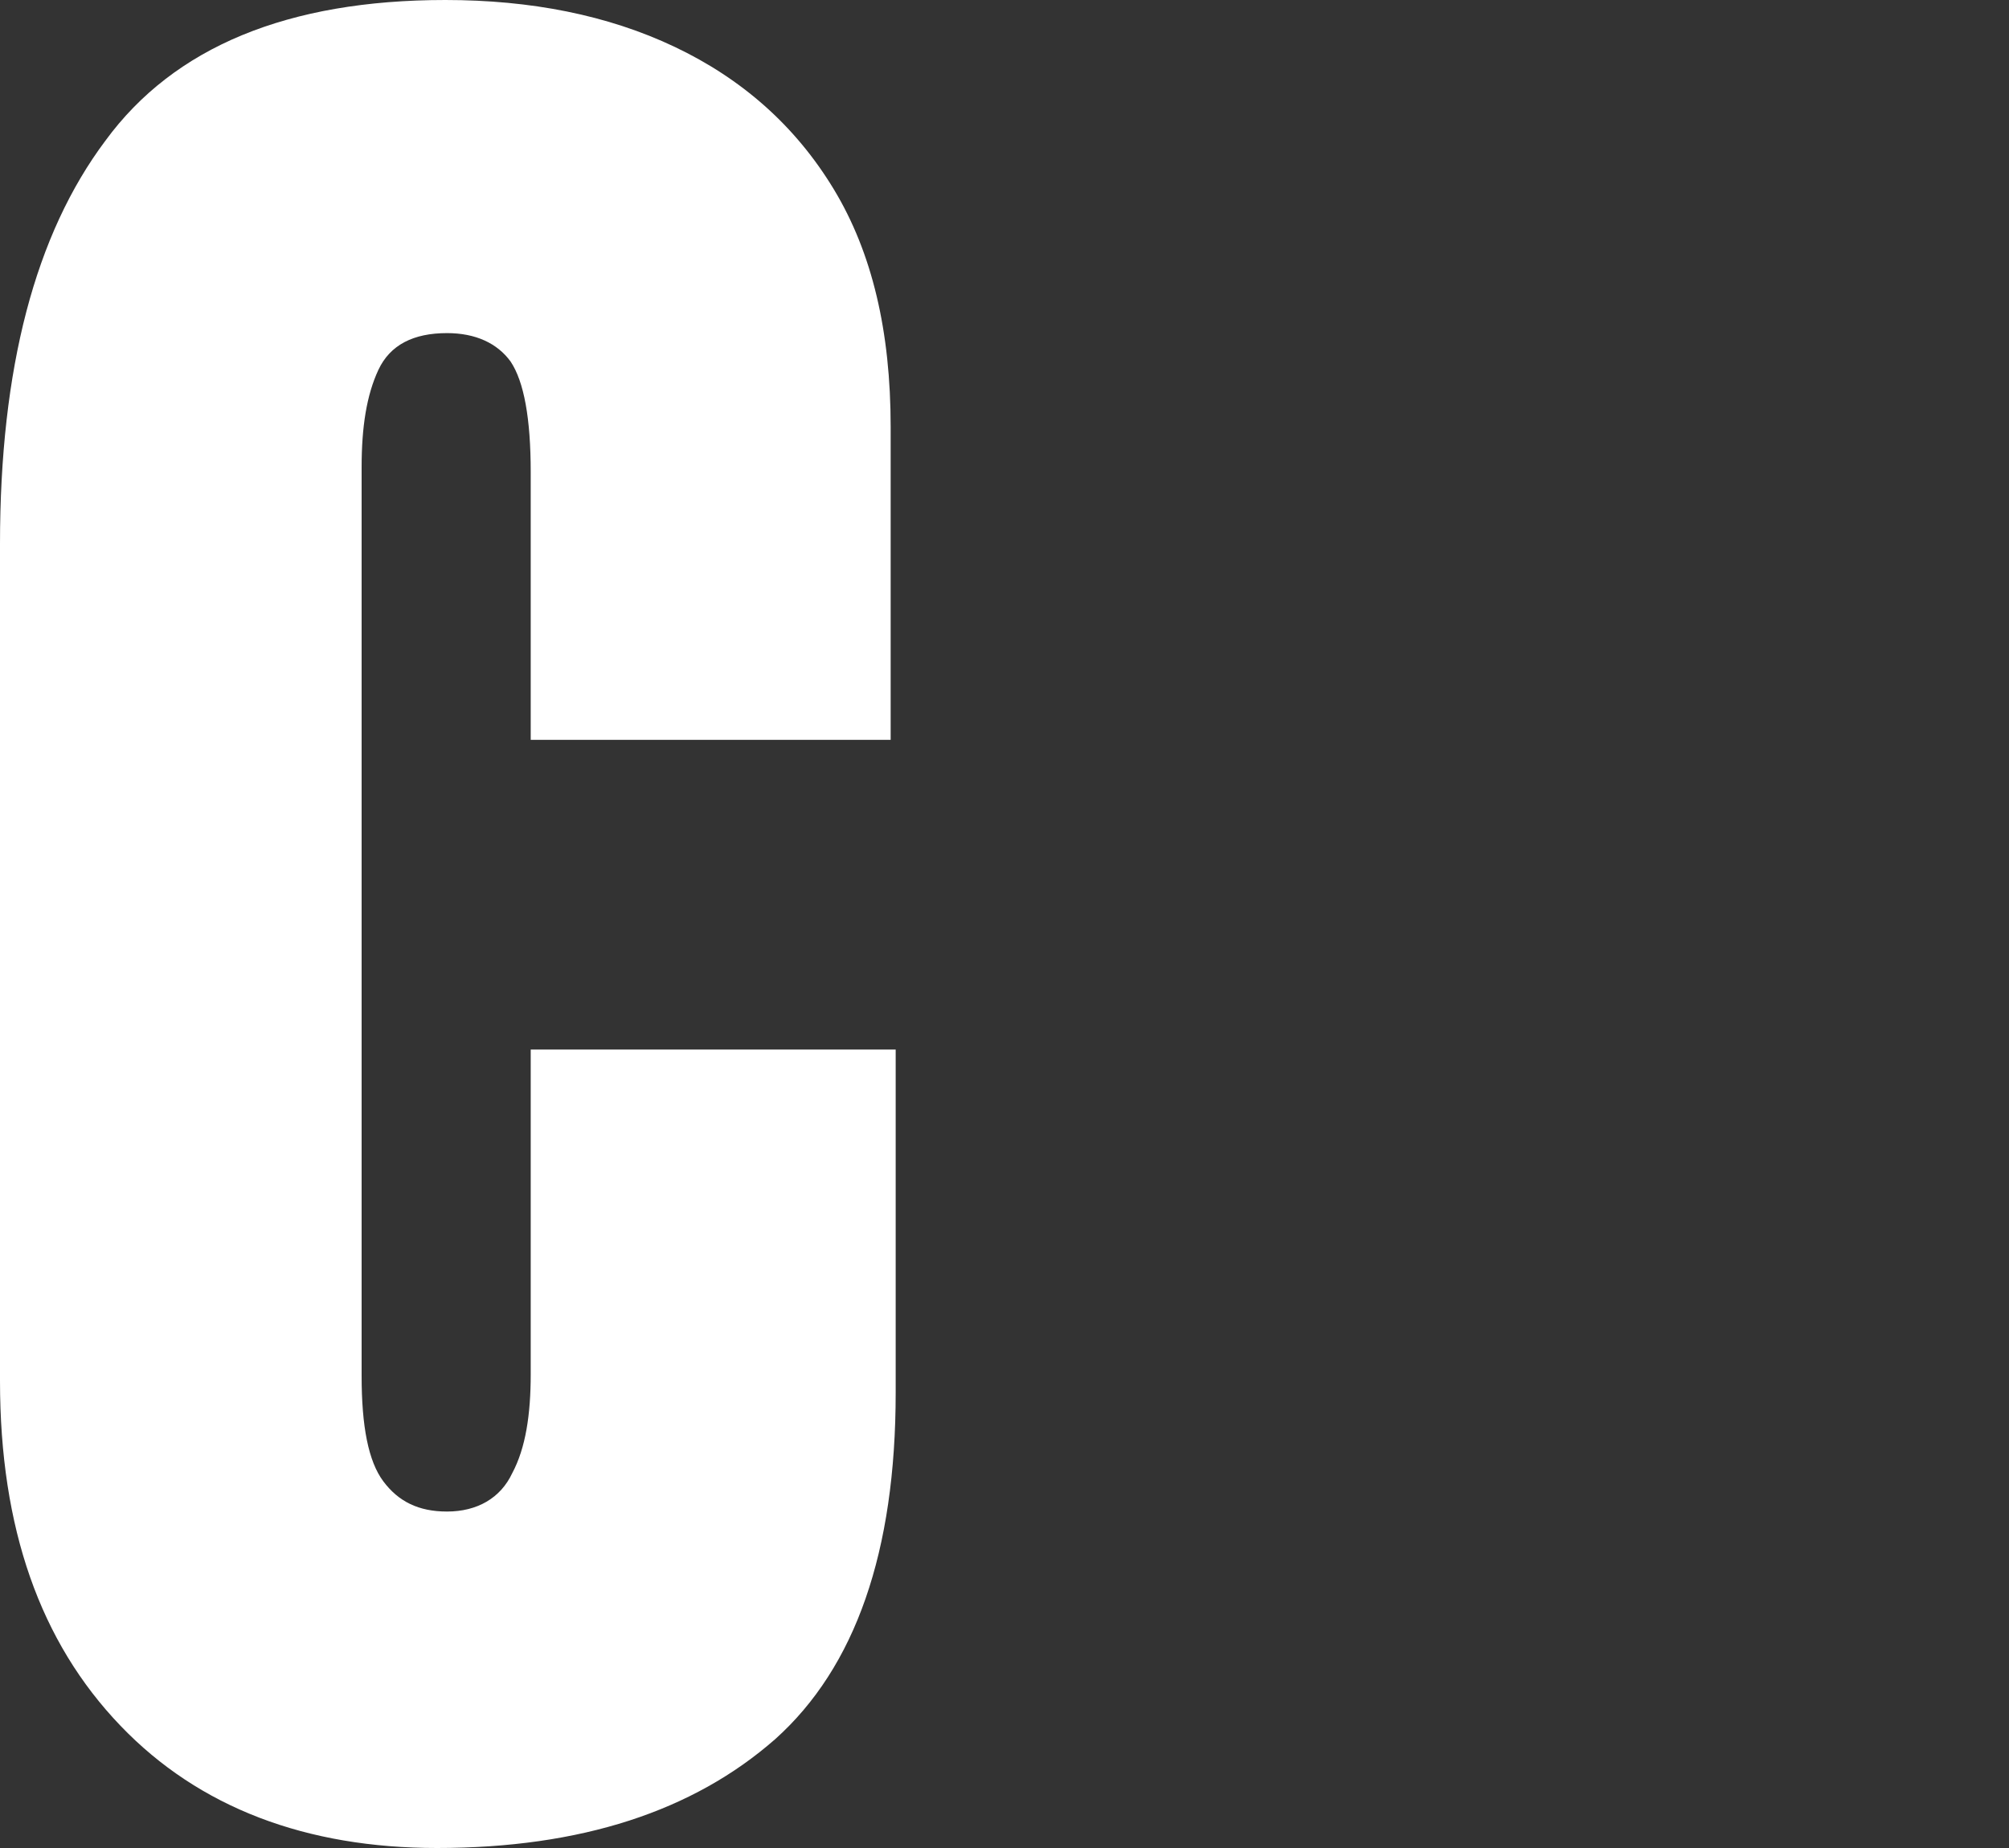<svg version="1.1" id="Layer_1" xmlns="http://www.w3.org/2000/svg" xmlns:xlink="http://www.w3.org/1999/xlink" x="0px" y="0px"
	 viewBox="0 0 120 110.4" style="enable-background:new 0 0 481 110.4;" xml:space="preserve">
<rect x="0" y="0" width="120" height="110.4" fill="#333333" stroke="none"/>
<style type="text/css">
	.st0{fill:#FFFFFF;}
</style>
<g>
	<g>
		<path class="st0" d="M26.1,110.4c-7.8,0-14.2-2.4-18.9-7.3C2.4,98.1,0,91.3,0,82.5v-50C0,22,2.1,14,6.3,8.4
			C10.4,2.8,17.2,0,26.6,0c5.1,0,9.7,0.9,13.7,2.8c4,1.9,7.2,4.7,9.5,8.5c2.3,3.8,3.4,8.5,3.4,14.2v18.7H31.7v-16
			c0-3.2-0.4-5.4-1.2-6.6c-0.8-1.1-2.1-1.7-3.8-1.7c-2,0-3.4,0.7-4.1,2.2c-0.7,1.5-1,3.4-1,5.8v54.3c0,3,0.4,5.1,1.3,6.3
			c0.9,1.2,2.1,1.8,3.8,1.8c1.8,0,3.2-0.8,3.9-2.3c0.8-1.5,1.1-3.5,1.1-5.9V62.7h21.8v20.5c0,9.5-2.4,16.4-7.2,20.7
			C41.4,108.2,34.7,110.4,26.1,110.4z"/>
	</g>
</g>
</svg>
